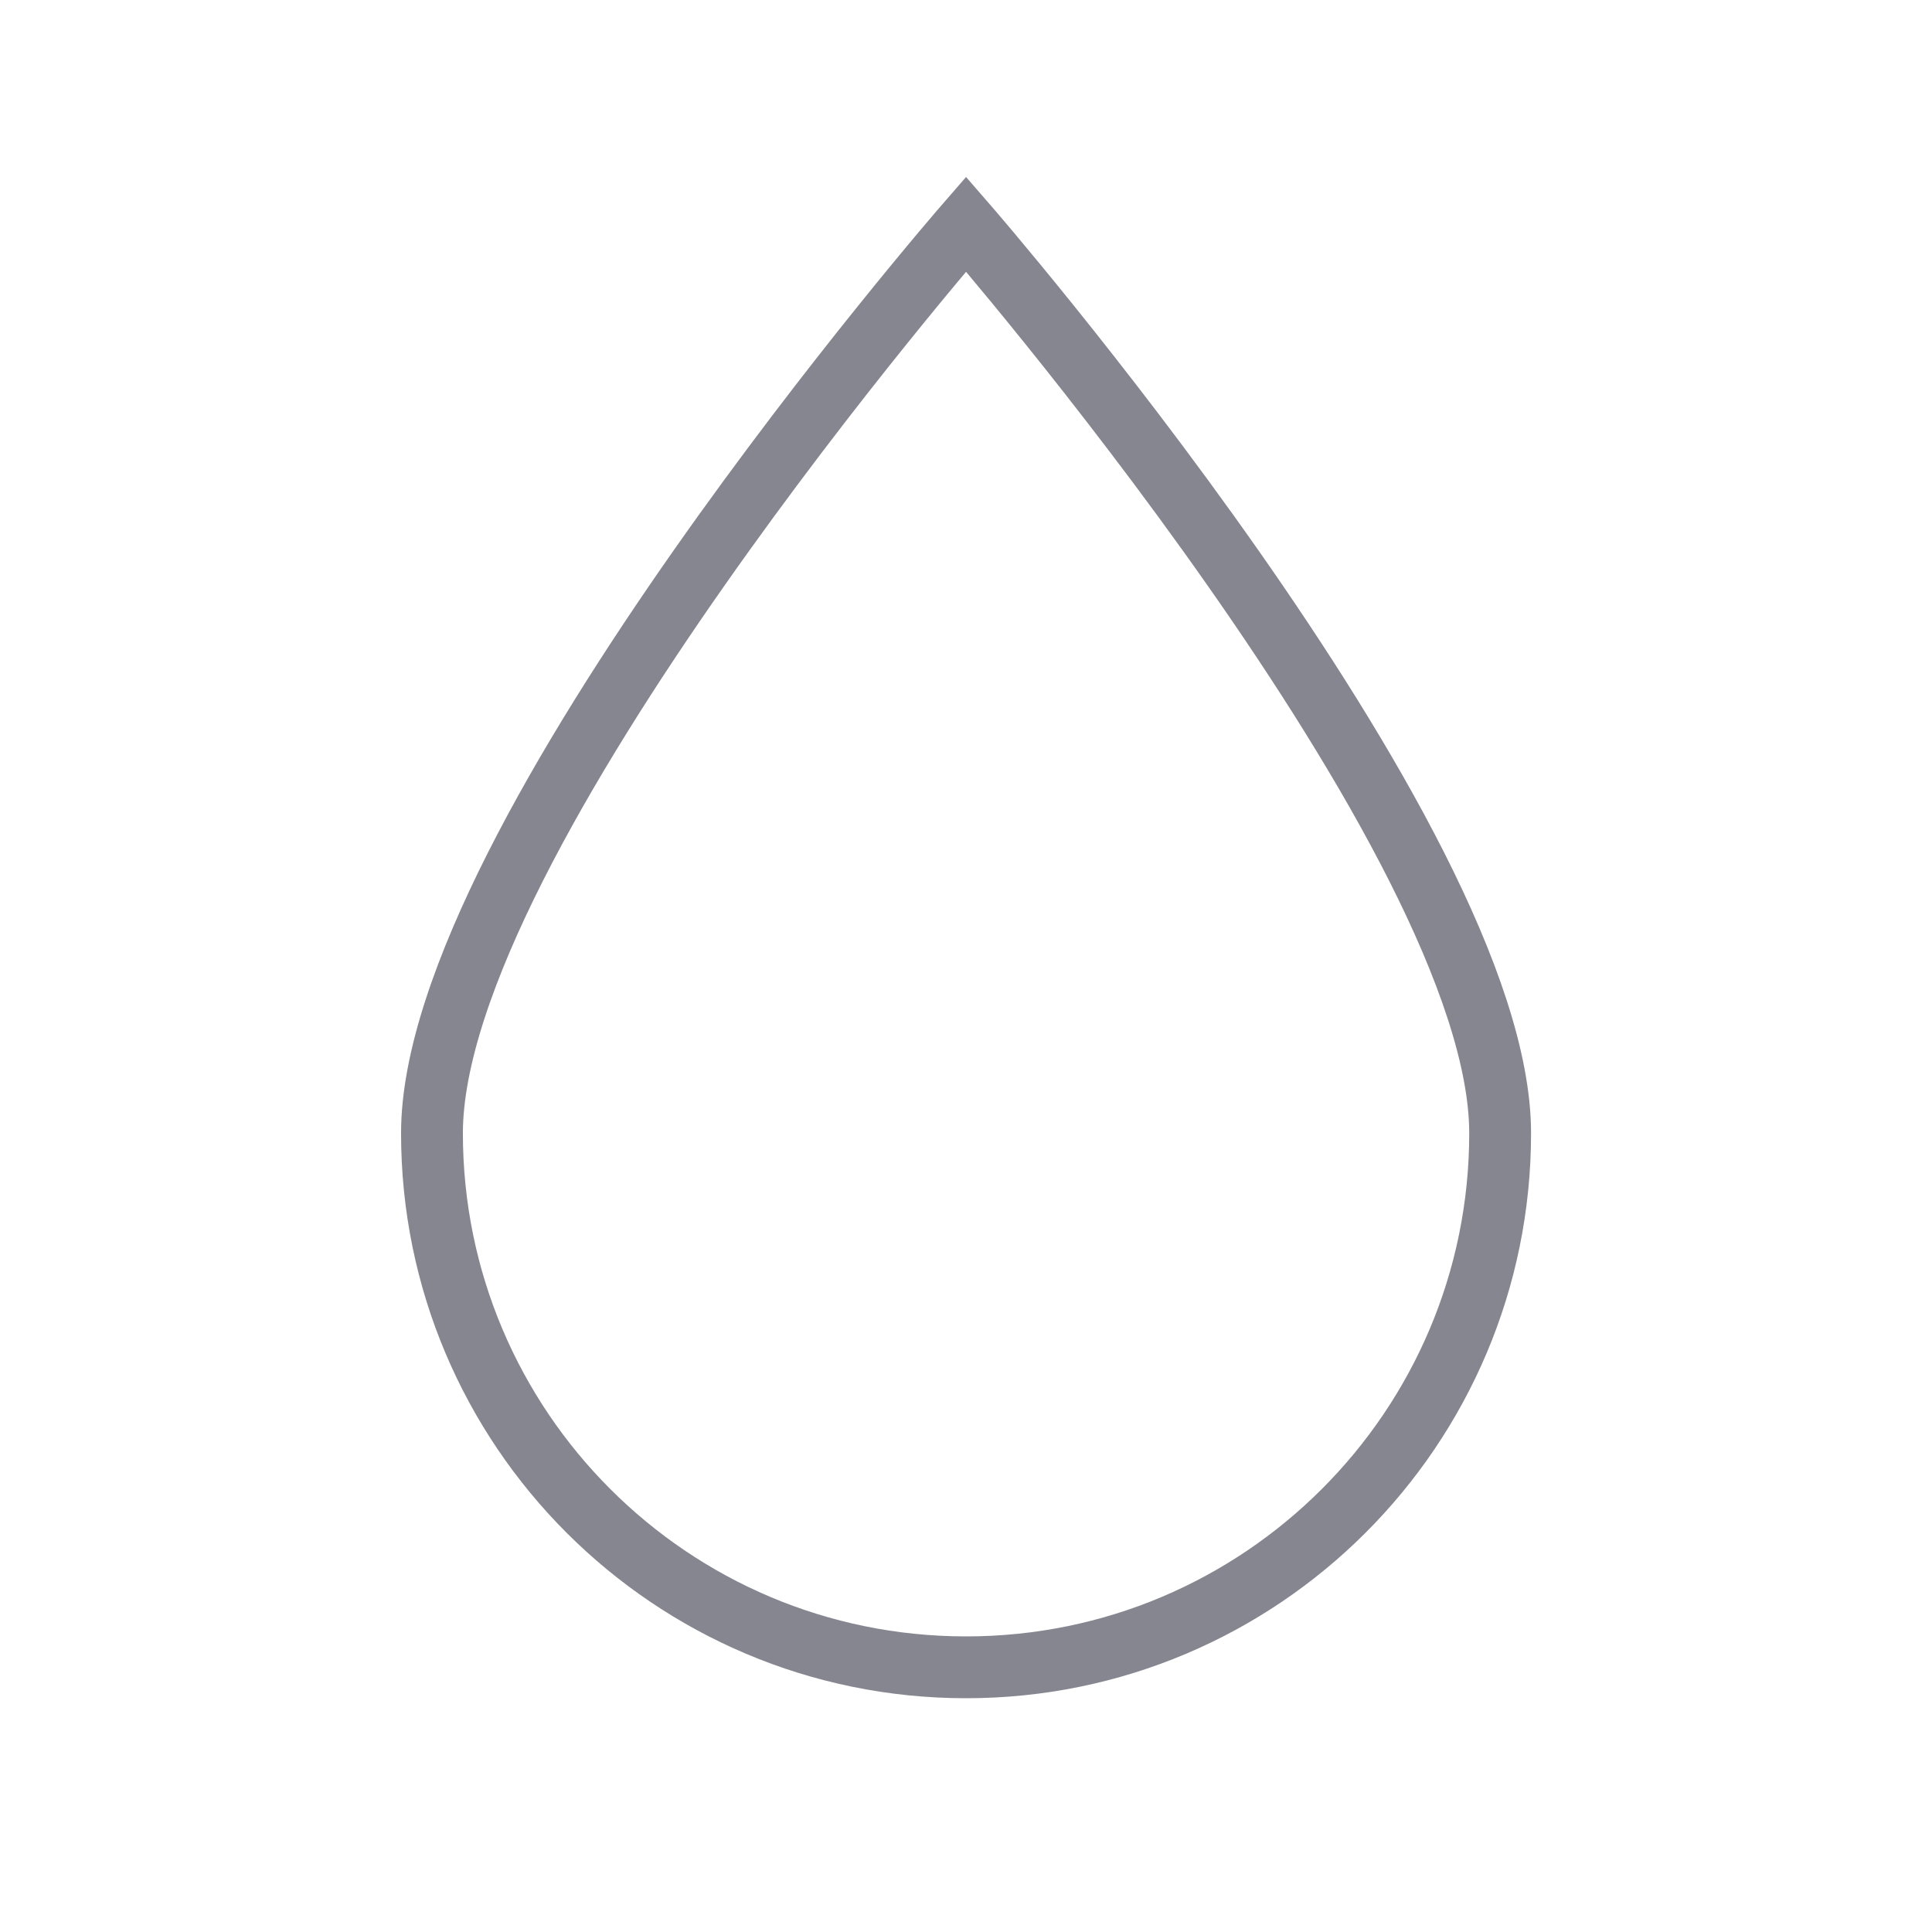 <?xml version="1.0" encoding="UTF-8"?>
<svg id="Layer_1" data-name="Layer 1" xmlns="http://www.w3.org/2000/svg" viewBox="0 0 1000 1000">
  <defs>
    <style>
      .cls-1 {
        fill: none;
        stroke: #858690;
        stroke-width: 32px;
      }
    </style>
  </defs>
  <path class="cls-1" d="M776.47,586.56c0,152.67-123.77,276.44-276.44,276.44s-276.44-123.77-276.44-276.44S500.03,116,500.03,116c0,0,276.44,317.89,276.44,470.56Z"/>
</svg>